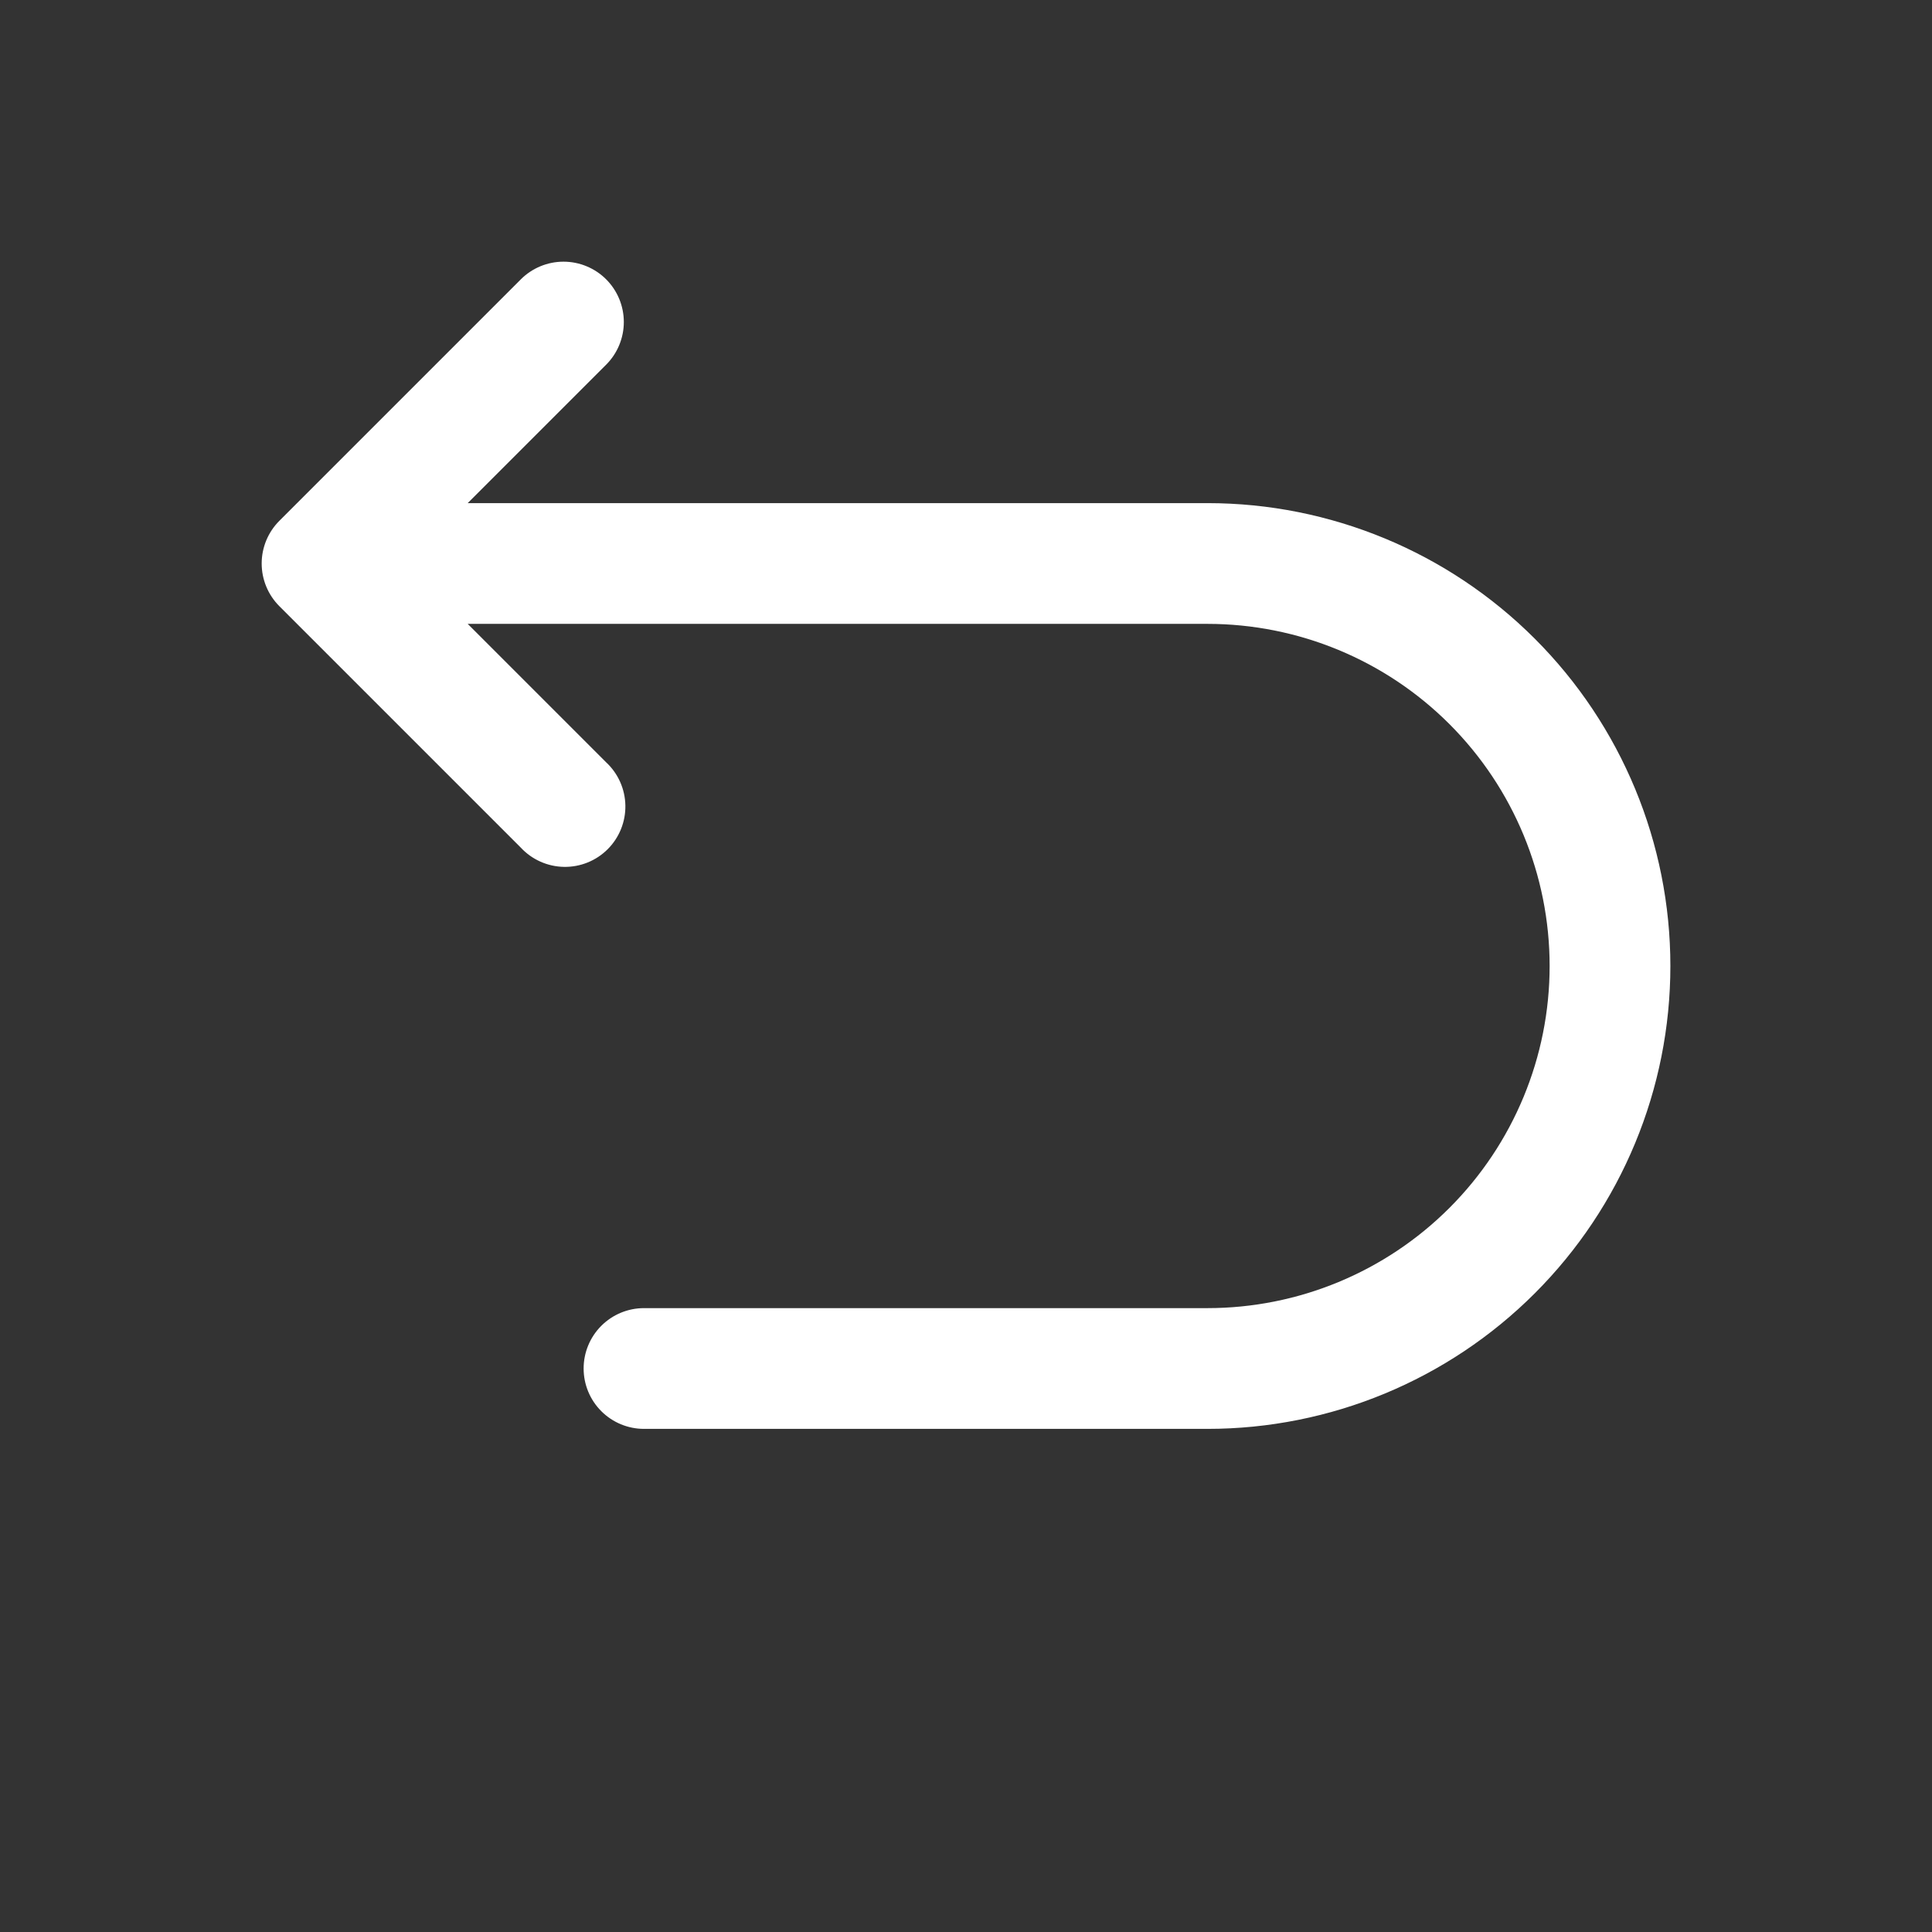 <?xml version="1.0" encoding="UTF-8"?> <svg xmlns="http://www.w3.org/2000/svg" width="512" height="512" viewBox="0 0 512 512" fill="none"><rect x="0" y="0" width="512" height="512" fill="#333333" stroke="none"/><path fill-rule="evenodd" clip-rule="evenodd" d="M160.64 74.027C163.636 77.027 165.319 81.093 165.319 85.333C165.319 89.573 163.636 93.64 160.64 96.64L123.947 133.333H320C352.533 133.333 383.734 146.257 406.738 169.262C429.743 192.266 442.667 223.467 442.667 256C442.667 288.533 429.743 319.734 406.738 342.738C383.734 365.743 352.533 378.667 320 378.667H170.667C166.423 378.667 162.354 376.981 159.353 373.98C156.352 370.98 154.667 366.91 154.667 362.667C154.667 358.423 156.352 354.354 159.353 351.353C162.354 348.352 166.423 346.667 170.667 346.667H320C344.046 346.667 367.108 337.114 384.111 320.111C401.114 303.108 410.667 280.046 410.667 256C410.667 231.954 401.114 208.892 384.111 191.889C367.108 174.886 344.046 165.333 320 165.333H123.947L160.64 202.027C162.212 203.491 163.473 205.258 164.347 207.221C165.222 209.183 165.692 211.302 165.73 213.45C165.768 215.599 165.373 217.732 164.568 219.725C163.763 221.717 162.565 223.527 161.046 225.046C159.527 226.565 157.717 227.763 155.725 228.568C153.732 229.373 151.599 229.768 149.45 229.73C147.302 229.692 145.183 229.222 143.221 228.347C141.258 227.473 139.491 226.212 138.027 224.64L74.027 160.64C71.03 157.64 69.347 153.573 69.347 149.333C69.347 145.093 71.03 141.027 74.027 138.027L138.027 74.027C141.027 71.03 145.093 69.347 149.333 69.347C153.573 69.347 157.64 71.03 160.64 74.027Z" fill="white"></path></svg> 